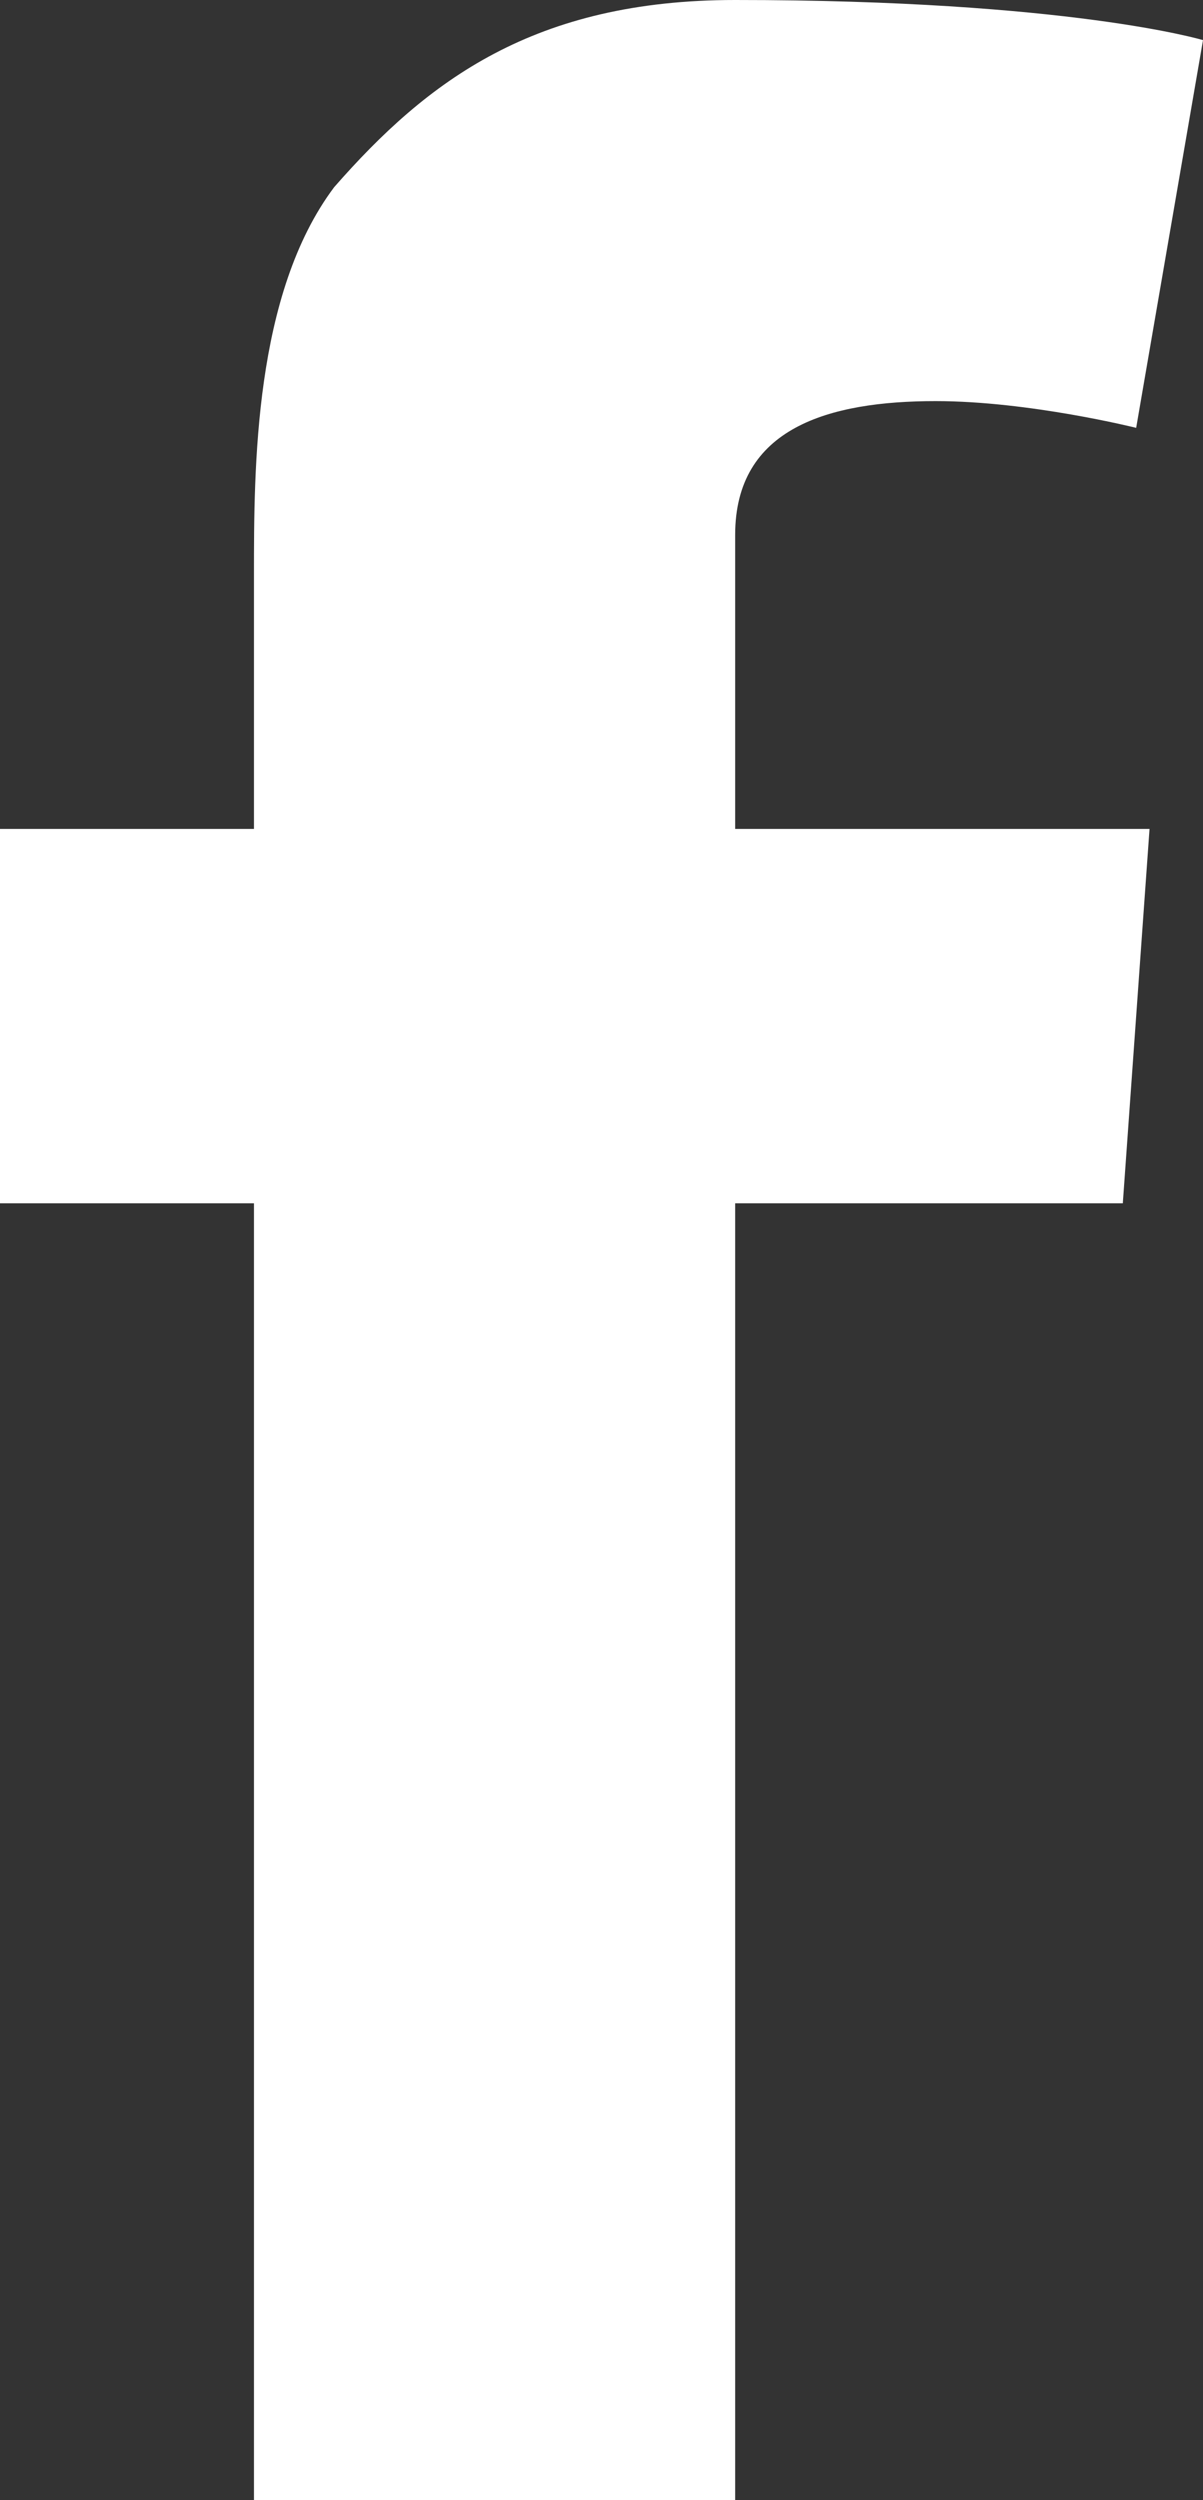 <?xml version="1.0" encoding="utf-8"?>
<!-- Generator: Adobe Illustrator 17.1.0, SVG Export Plug-In . SVG Version: 6.00 Build 0)  -->
<!DOCTYPE svg PUBLIC "-//W3C//DTD SVG 1.1//EN" "http://www.w3.org/Graphics/SVG/1.1/DTD/svg11.dtd">
<svg version="1.1" id="Icons" xmlns="http://www.w3.org/2000/svg" xmlns:xlink="http://www.w3.org/1999/xlink" x="0px" y="0px"
	 viewBox="0 0 9 18.7" enable-background="new 0 0 9 18.7" xml:space="preserve">
<rect x="0" y="0" width="9" height="18.7" fill="#333333" stroke="none"/>
<path fill="#FFFFFF" d="M0,6.2h1.9V4.3c0-0.8,0-2.1,0.6-2.9C3.2,0.6,4,0,5.5,0C8,0,9,0.3,9,0.3L8.5,3.2C8.5,3.2,7.7,3,7,3
	C6.2,3,5.5,3.2,5.5,4v2.2h3.1L8.4,9H5.5v9.7H1.9V9H0V6.2z"/>
</svg>
